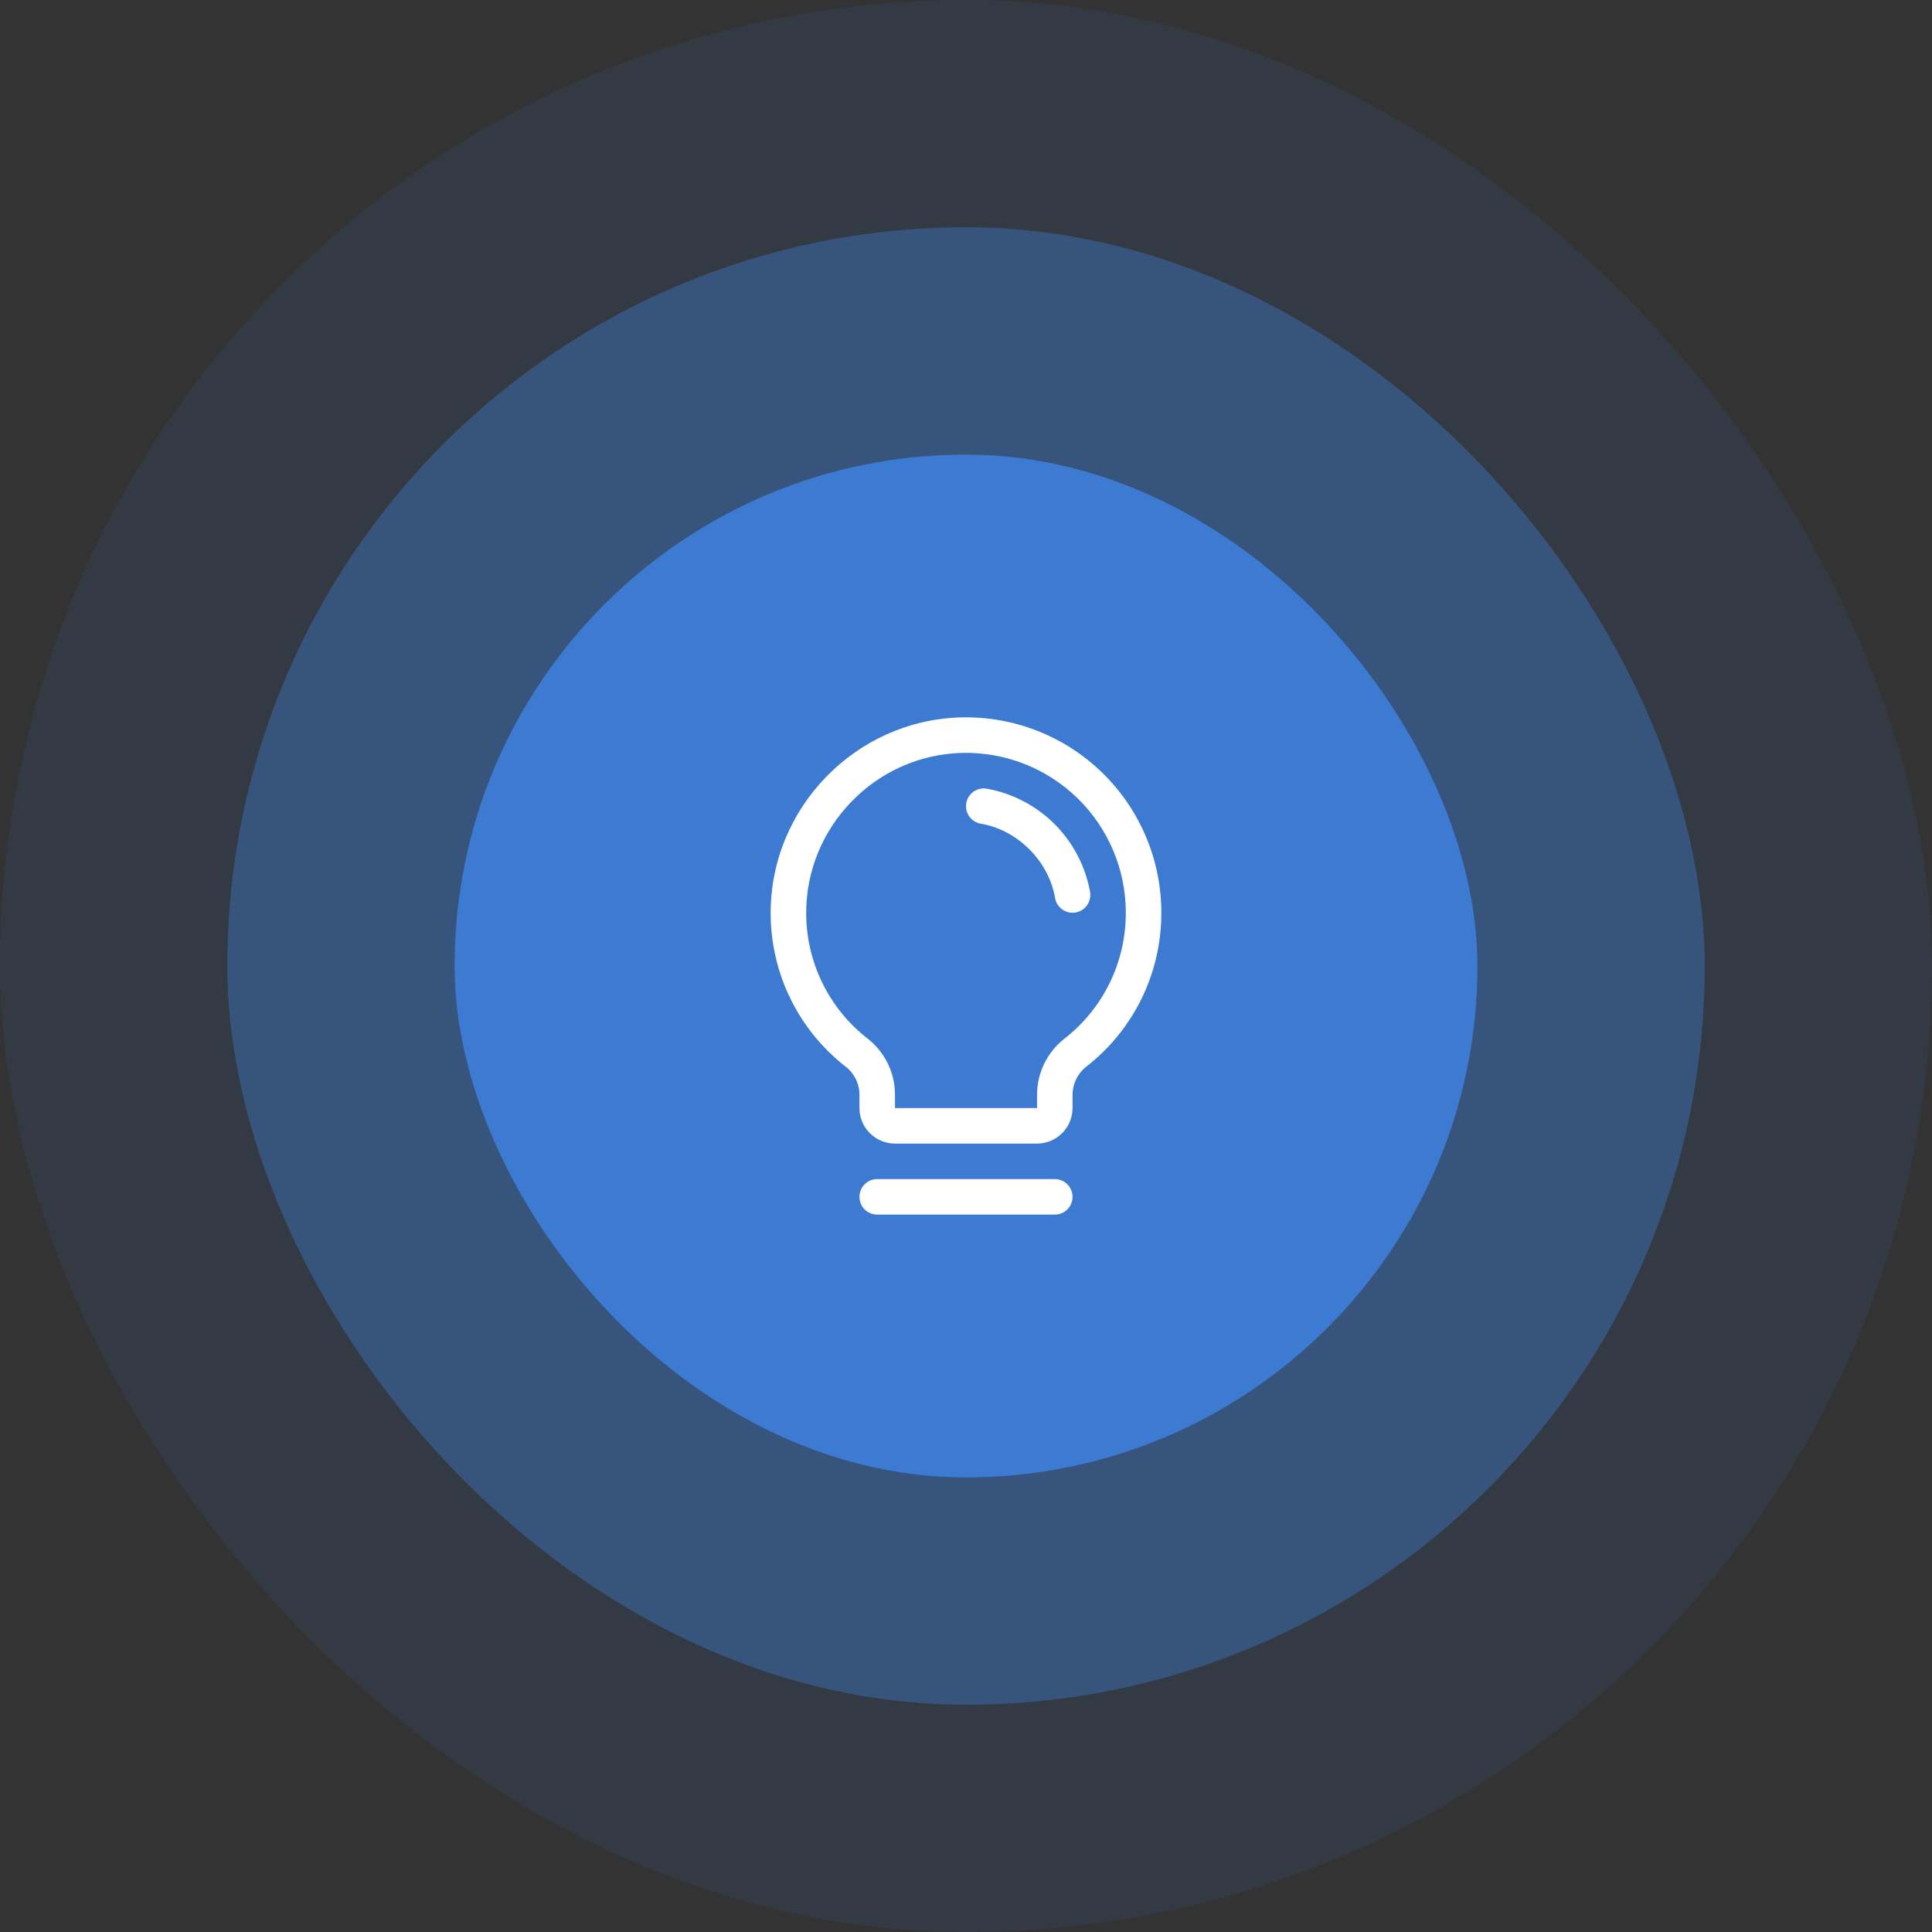 <svg width="68" height="68" viewBox="0 0 68 68" fill="none" xmlns="http://www.w3.org/2000/svg">
<rect x="0" y="0" width="68" height="68" fill="#333333" stroke="none"/>
<rect width="68" height="68" rx="34" fill="#3D7BD3" fill-opacity="0.1"/>
<rect x="8" y="8" width="52" height="52" rx="26" fill="#3D7BD3" fill-opacity="0.4"/>
<rect x="16" y="16" width="36" height="36" rx="18" fill="#3D7BD3"/>
<path d="M37.75 42.125C37.75 42.291 37.684 42.45 37.567 42.567C37.45 42.684 37.291 42.75 37.125 42.75H30.875C30.709 42.75 30.55 42.684 30.433 42.567C30.316 42.45 30.25 42.291 30.25 42.125C30.25 41.959 30.316 41.8 30.433 41.683C30.55 41.566 30.709 41.5 30.875 41.5H37.125C37.291 41.5 37.45 41.566 37.567 41.683C37.684 41.8 37.75 41.959 37.75 42.125ZM40.875 32.125C40.878 33.167 40.642 34.196 40.187 35.133C39.731 36.07 39.068 36.891 38.247 37.532C38.093 37.65 37.969 37.801 37.883 37.974C37.797 38.147 37.751 38.338 37.75 38.531V39C37.75 39.332 37.618 39.65 37.384 39.884C37.15 40.118 36.832 40.25 36.5 40.25H31.5C31.169 40.25 30.851 40.118 30.616 39.884C30.382 39.65 30.25 39.332 30.25 39V38.531C30.25 38.34 30.206 38.152 30.122 37.98C30.037 37.809 29.915 37.659 29.763 37.542C28.945 36.904 28.281 36.089 27.824 35.157C27.367 34.225 27.128 33.201 27.125 32.163C27.105 28.44 30.114 25.339 33.834 25.25C34.751 25.228 35.663 25.39 36.516 25.725C37.37 26.061 38.147 26.564 38.803 27.204C39.459 27.845 39.981 28.61 40.336 29.455C40.692 30.3 40.875 31.208 40.875 32.125ZM39.625 32.125C39.625 31.375 39.475 30.632 39.184 29.941C38.893 29.249 38.467 28.623 37.93 28.099C37.393 27.575 36.757 27.163 36.059 26.889C35.36 26.614 34.614 26.482 33.864 26.5C30.817 26.572 28.359 29.109 28.375 32.156C28.378 33.004 28.574 33.842 28.948 34.604C29.322 35.366 29.865 36.032 30.535 36.554C30.836 36.788 31.079 37.088 31.247 37.431C31.414 37.773 31.501 38.15 31.5 38.531V39H36.5V38.531C36.501 38.149 36.589 37.772 36.758 37.428C36.927 37.085 37.172 36.785 37.474 36.551C38.146 36.026 38.689 35.354 39.062 34.587C39.435 33.82 39.627 32.978 39.625 32.125ZM38.367 31.395C38.204 30.49 37.769 29.656 37.119 29.006C36.468 28.356 35.634 27.921 34.729 27.759C34.648 27.745 34.565 27.747 34.485 27.766C34.405 27.784 34.33 27.818 34.263 27.866C34.196 27.913 34.139 27.974 34.095 28.043C34.052 28.113 34.022 28.19 34.009 28.271C33.995 28.352 33.998 28.435 34.016 28.515C34.034 28.595 34.068 28.671 34.116 28.737C34.163 28.804 34.224 28.861 34.293 28.905C34.363 28.948 34.44 28.978 34.521 28.991C35.816 29.209 36.914 30.308 37.134 31.605C37.158 31.75 37.234 31.882 37.347 31.978C37.459 32.073 37.602 32.125 37.75 32.125C37.785 32.125 37.821 32.122 37.856 32.116C38.019 32.089 38.164 31.997 38.26 31.862C38.356 31.727 38.394 31.559 38.367 31.395Z" fill="white"/>
</svg>
